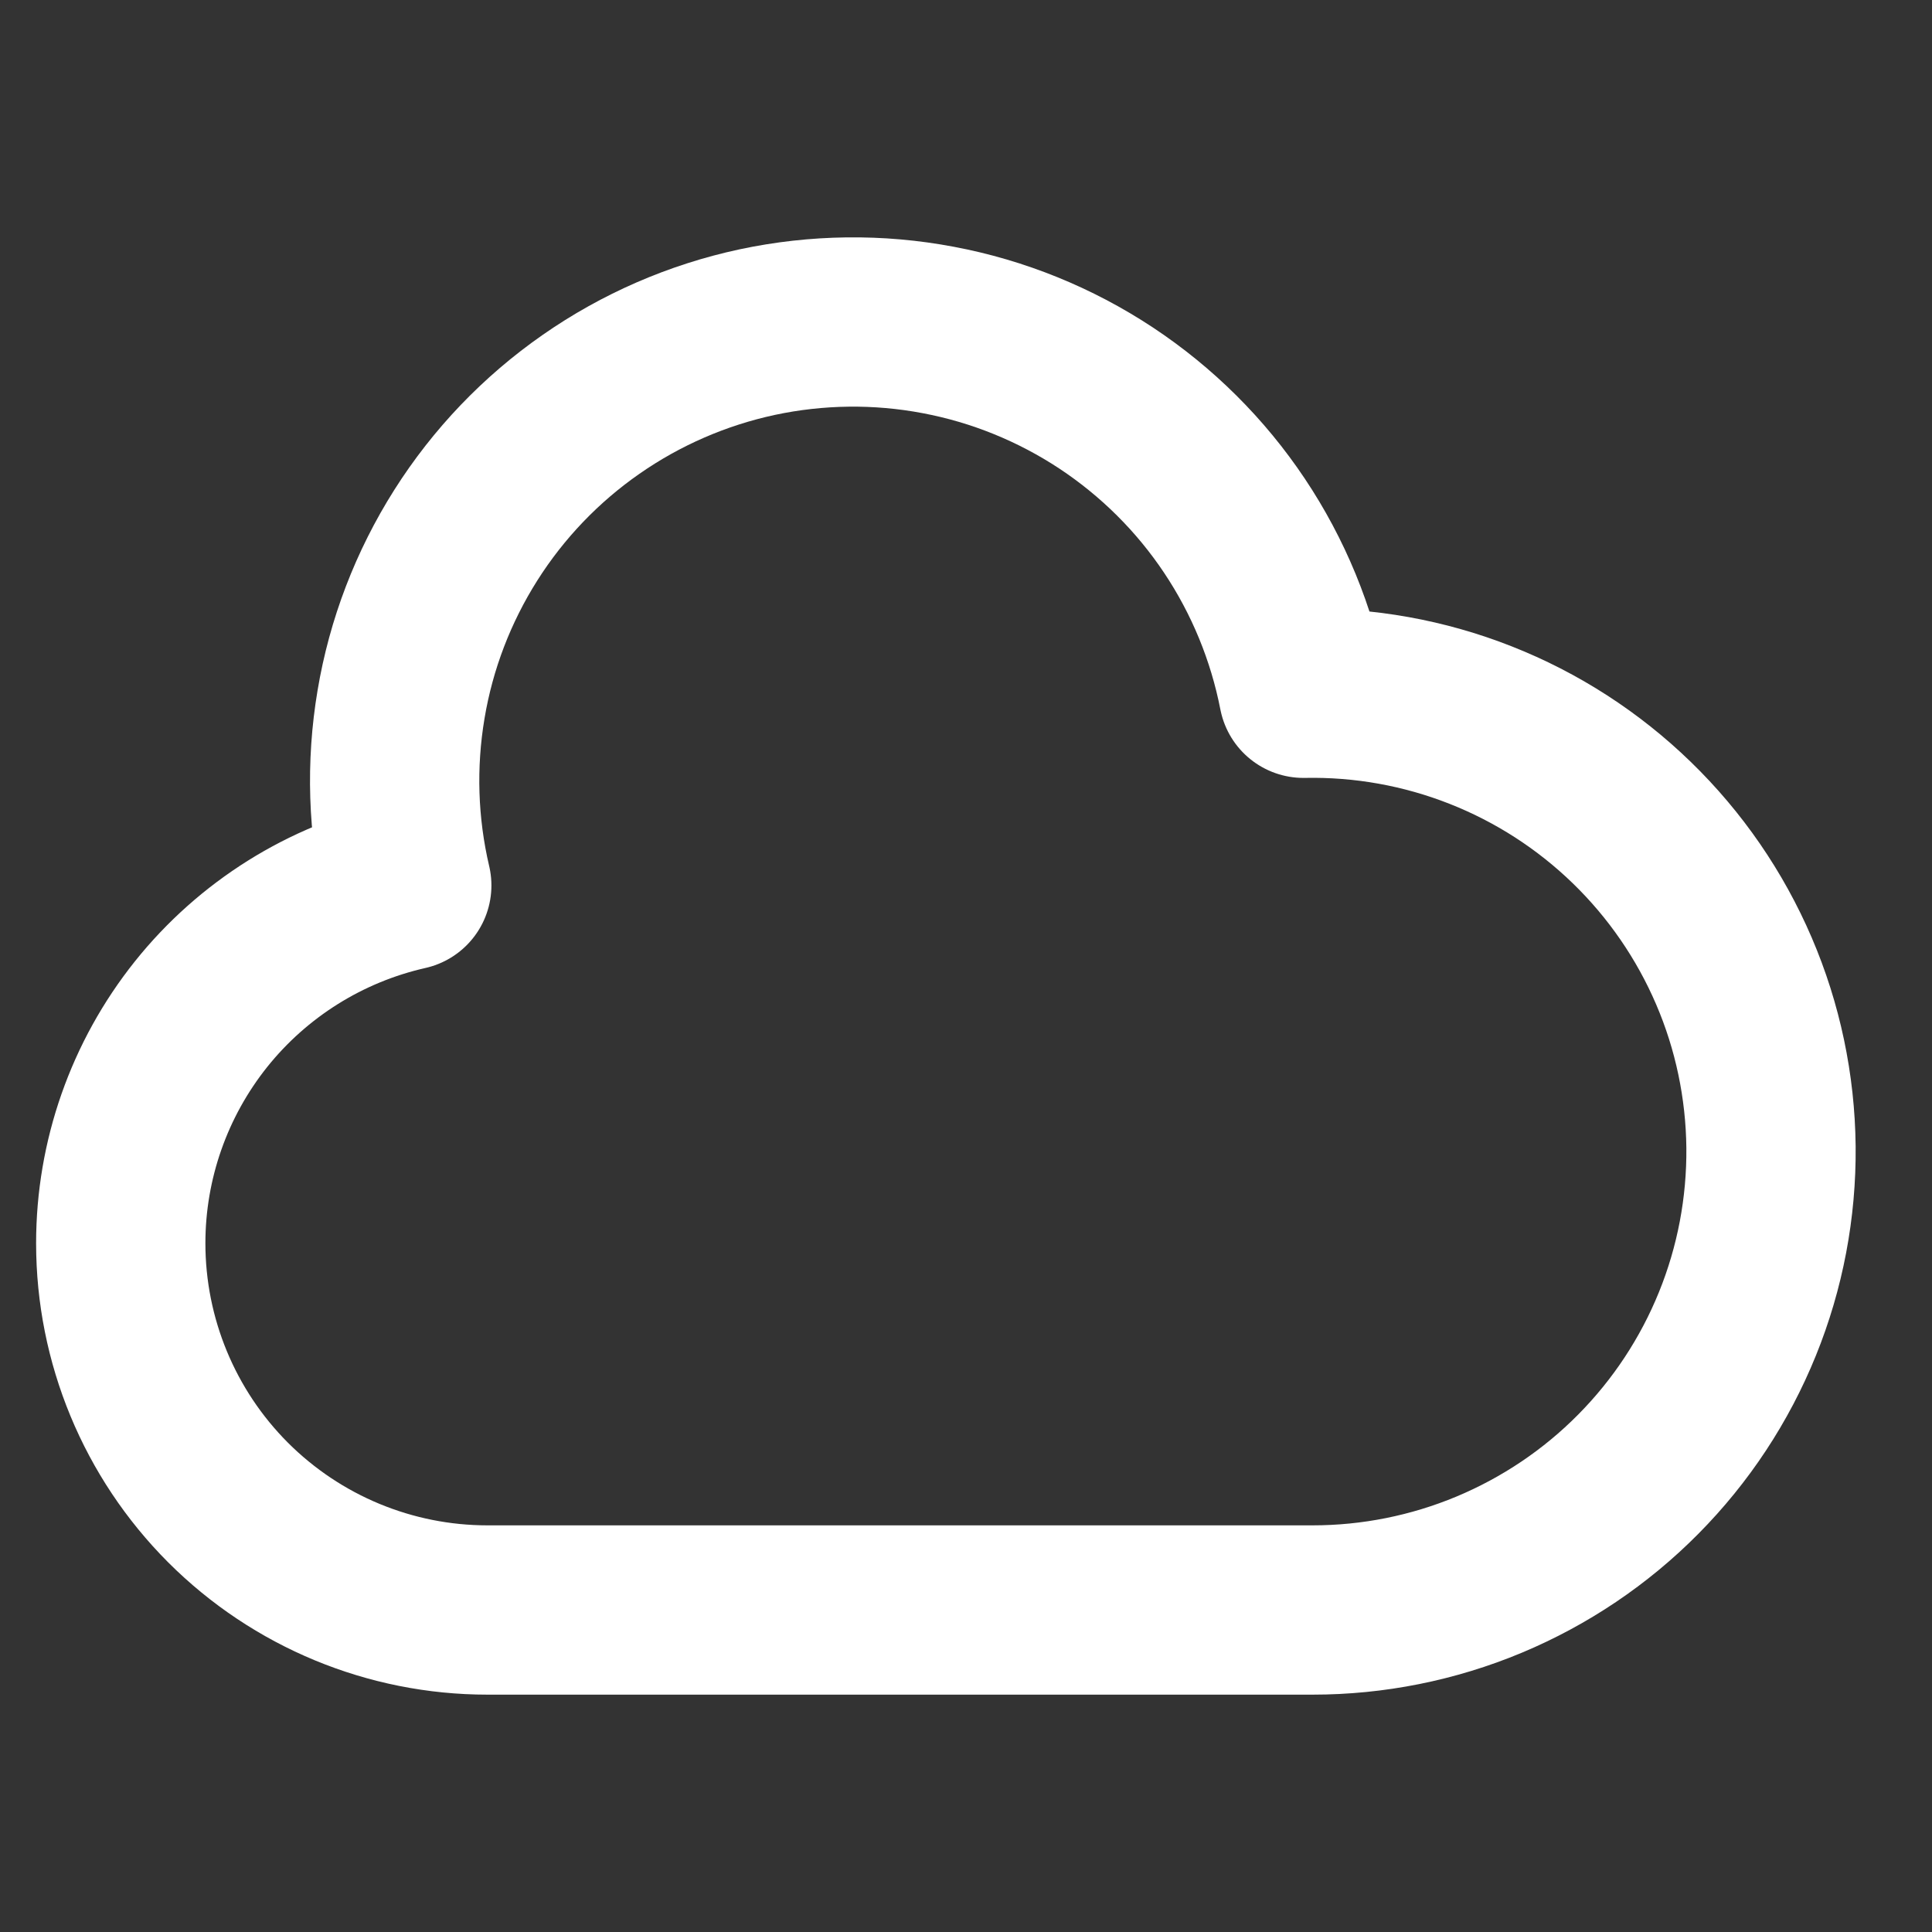 <svg width="24" height="24" viewBox="0 0 24 24" fill="none" xmlns="http://www.w3.org/2000/svg">
<rect x="0" y="0" width="24" height="24" fill="#333333" stroke="none"/>
<path d="M2.834 18.666C1.98 17.811 1.5 16.653 1.5 15.444C1.5 14.41 1.852 13.407 2.497 12.599C3.143 11.791 4.045 11.227 5.053 10.999C4.88 10.262 4.856 9.497 4.982 8.75C5.107 8.003 5.381 7.289 5.786 6.649C6.191 6.009 6.72 5.456 7.342 5.023C7.963 4.59 8.665 4.285 9.405 4.126C10.146 3.968 10.911 3.958 11.655 4.099C12.4 4.239 13.108 4.527 13.74 4.944C14.372 5.362 14.915 5.902 15.335 6.531C15.756 7.161 16.047 7.869 16.192 8.612C16.944 8.597 17.692 8.731 18.392 9.007C19.093 9.283 19.731 9.695 20.271 10.219C20.811 10.743 21.242 11.369 21.539 12.061C21.836 12.752 21.992 13.496 22 14.249C22.007 15.001 21.866 15.748 21.583 16.445C21.3 17.143 20.882 17.777 20.352 18.312C19.823 18.847 19.192 19.271 18.498 19.561C17.803 19.851 17.058 20 16.306 20H6.056C4.847 20 3.689 19.52 2.834 18.666Z" stroke="#FFFFFF" stroke-width="2.103" stroke-linecap="round" stroke-linejoin="round"/>
</svg>
